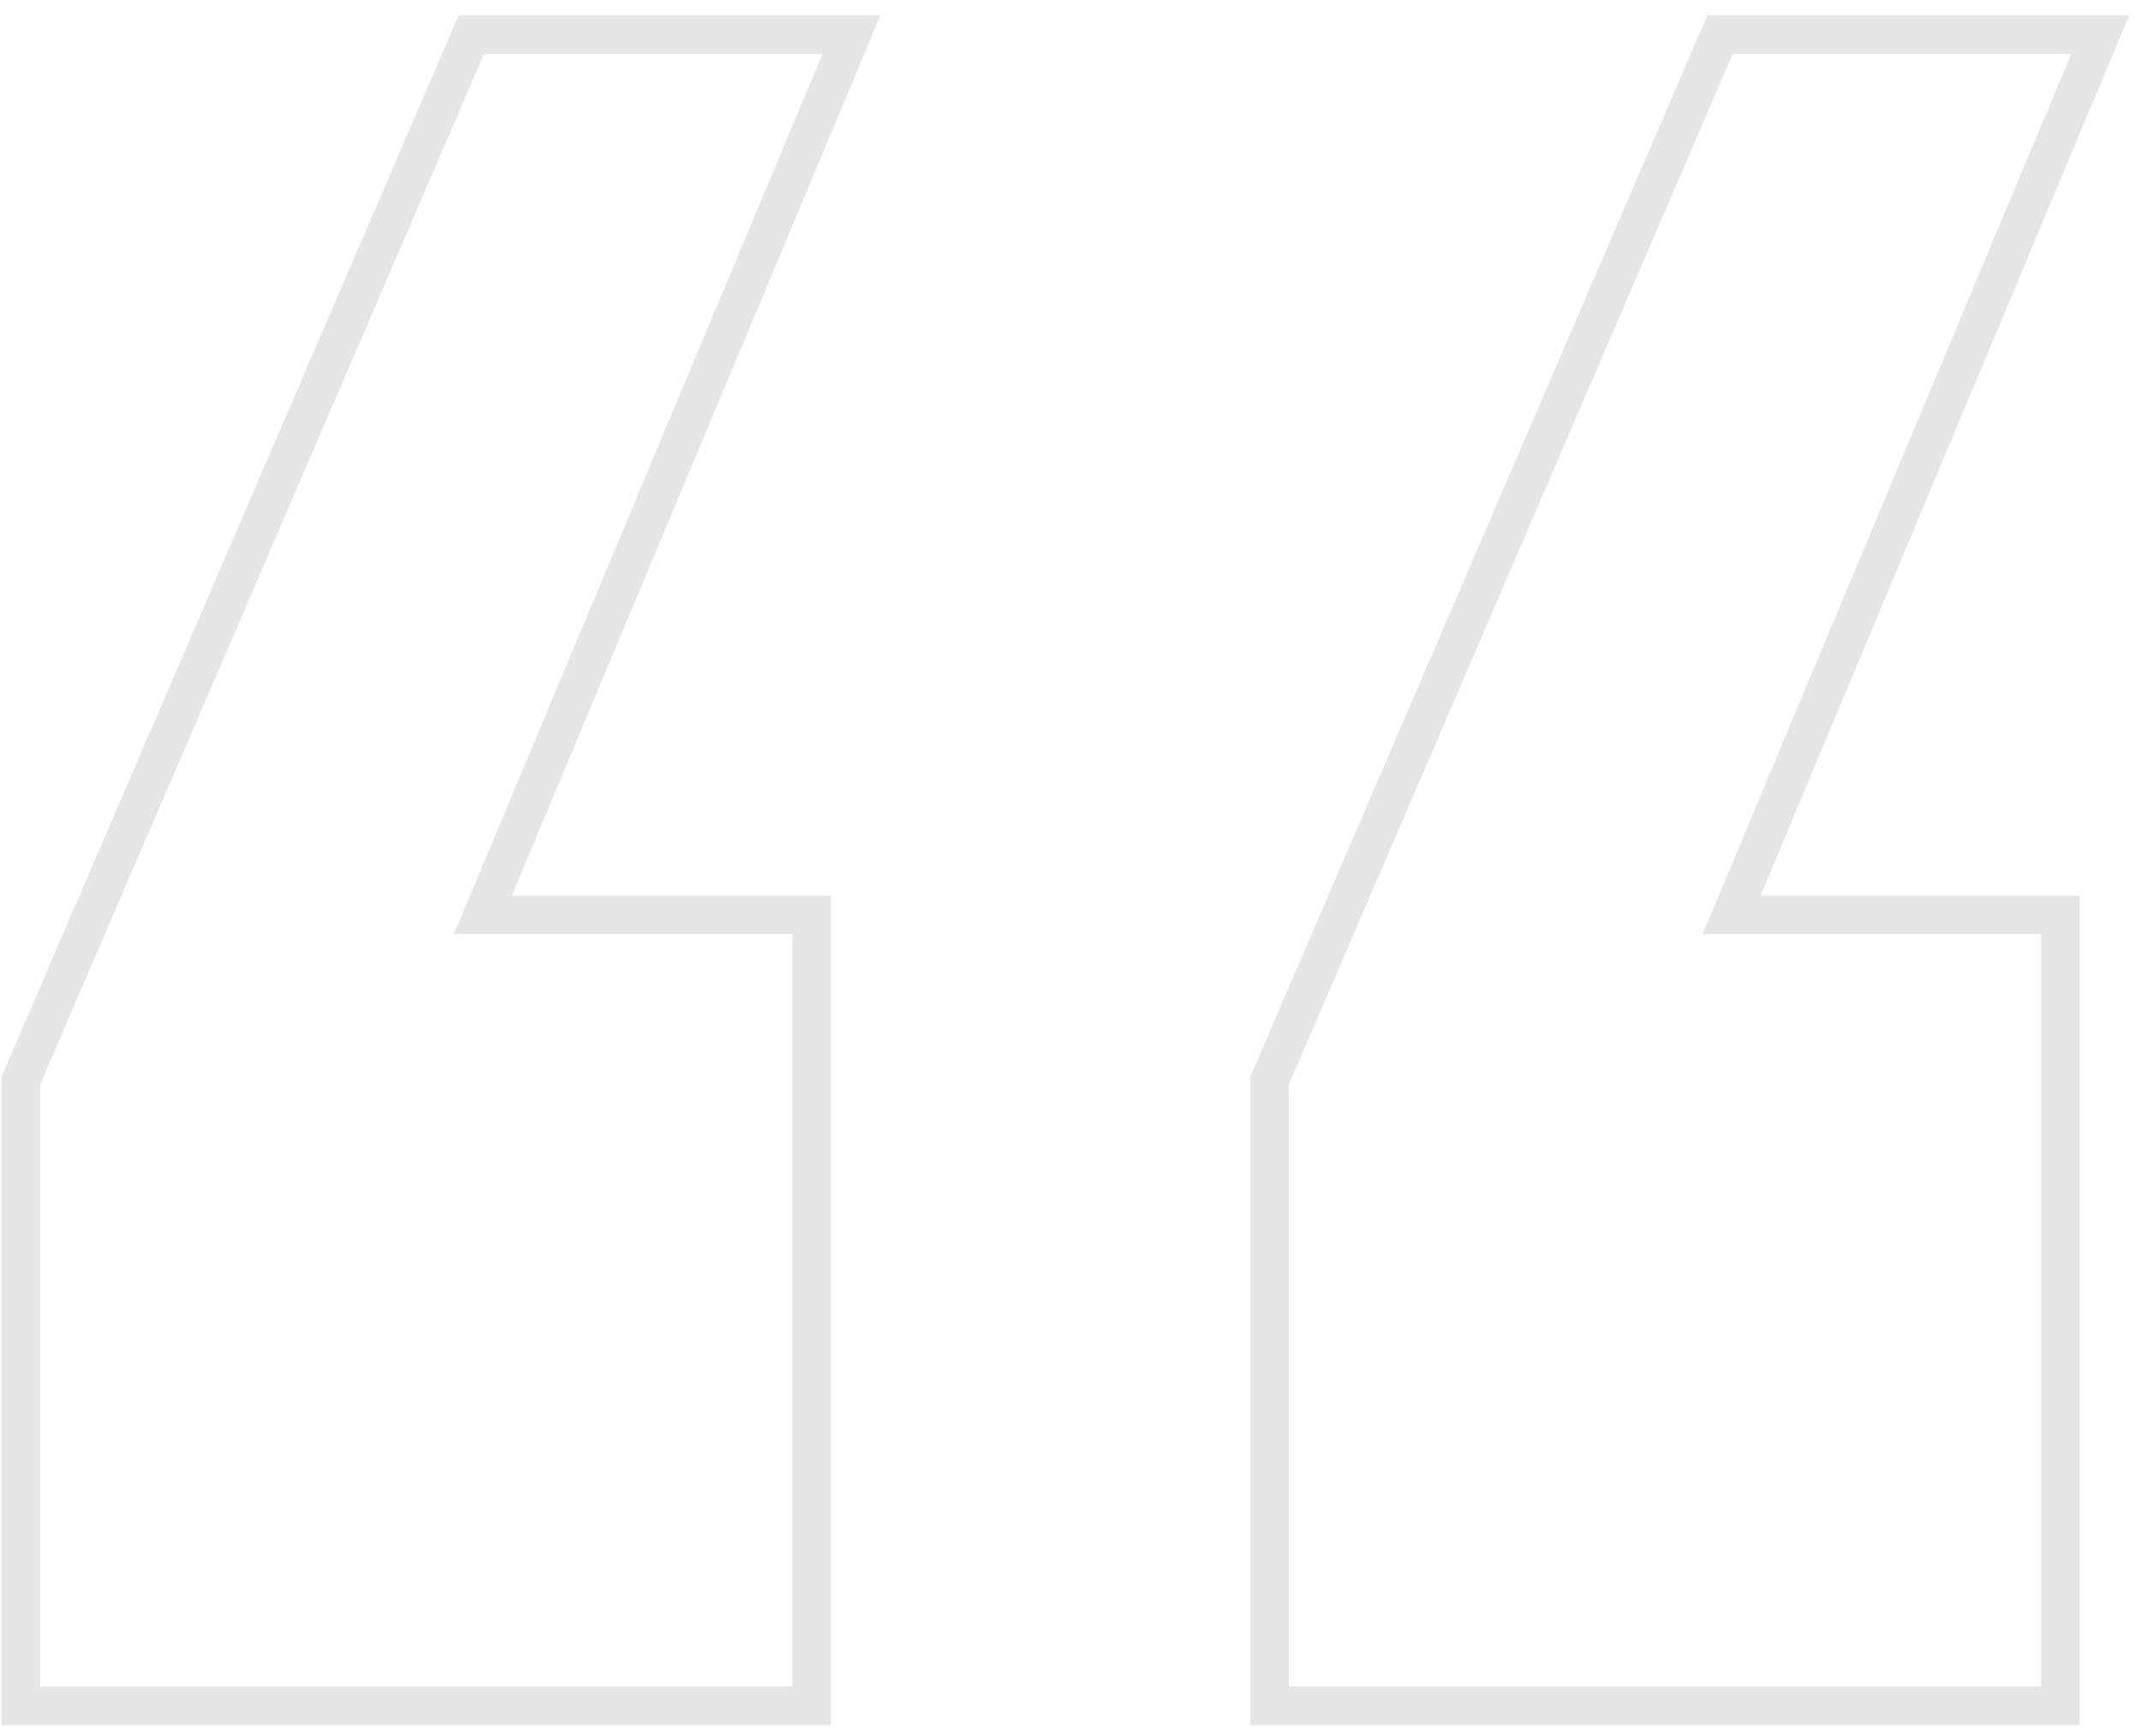 <svg width="111" height="90" viewBox="0 0 111 90" fill="none" xmlns="http://www.w3.org/2000/svg">
<path d="M41.08 88.432H42.08V87.432V48.432V47.432H41.08H25.032L43.562 3.189L44.142 1.802H42.639H25.09H24.431L24.171 2.407L1.161 55.837L1.079 56.026V56.232V87.432V88.432H2.079H41.08ZM105.819 88.432H106.819V87.432V48.432V47.432H105.819H89.772L108.302 3.189L108.882 1.802H107.379H89.829H89.171L88.911 2.407L65.901 55.837L65.82 56.026V56.232V87.432V88.432H66.82H105.819Z" stroke="#E7E6E6" stroke-width="2"/>
</svg>
